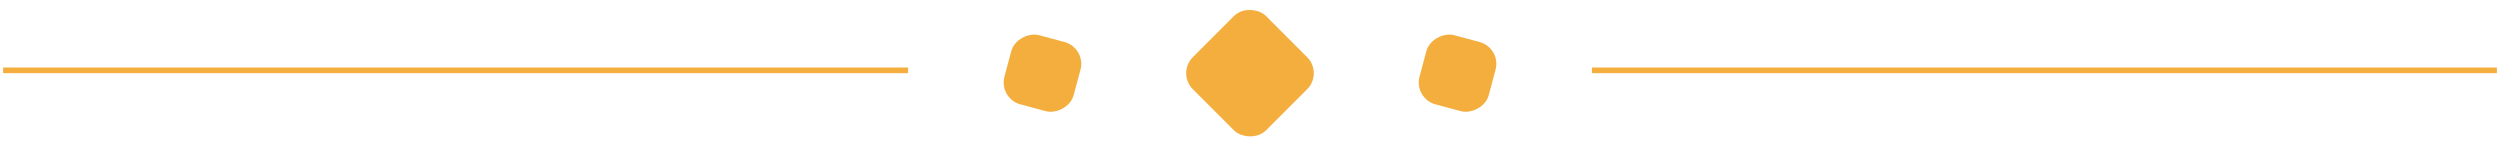<svg width="442" height="26" viewBox="0 0 442 26" fill="none" xmlns="http://www.w3.org/2000/svg">
<line x1="0.551" y1="12.437" x2="160.551" y2="12.437" stroke="#F3AE3D"/>
<rect x="176.551" y="17.415" width="12.666" height="12.666" rx="4" transform="rotate(-75 176.551 17.415)" fill="#F3AE3D"/>
<rect x="208.063" y="12.937" width="18.295" height="18.295" rx="4" transform="rotate(-45 208.063 12.937)" fill="#F3AE3D"/>
<rect x="249.937" y="17.415" width="12.666" height="12.666" rx="4" transform="rotate(-75 249.937 17.415)" fill="#F3AE3D"/>
<line x1="281.449" y1="12.437" x2="441.449" y2="12.437" stroke="#F3AE3D"/>
</svg>
